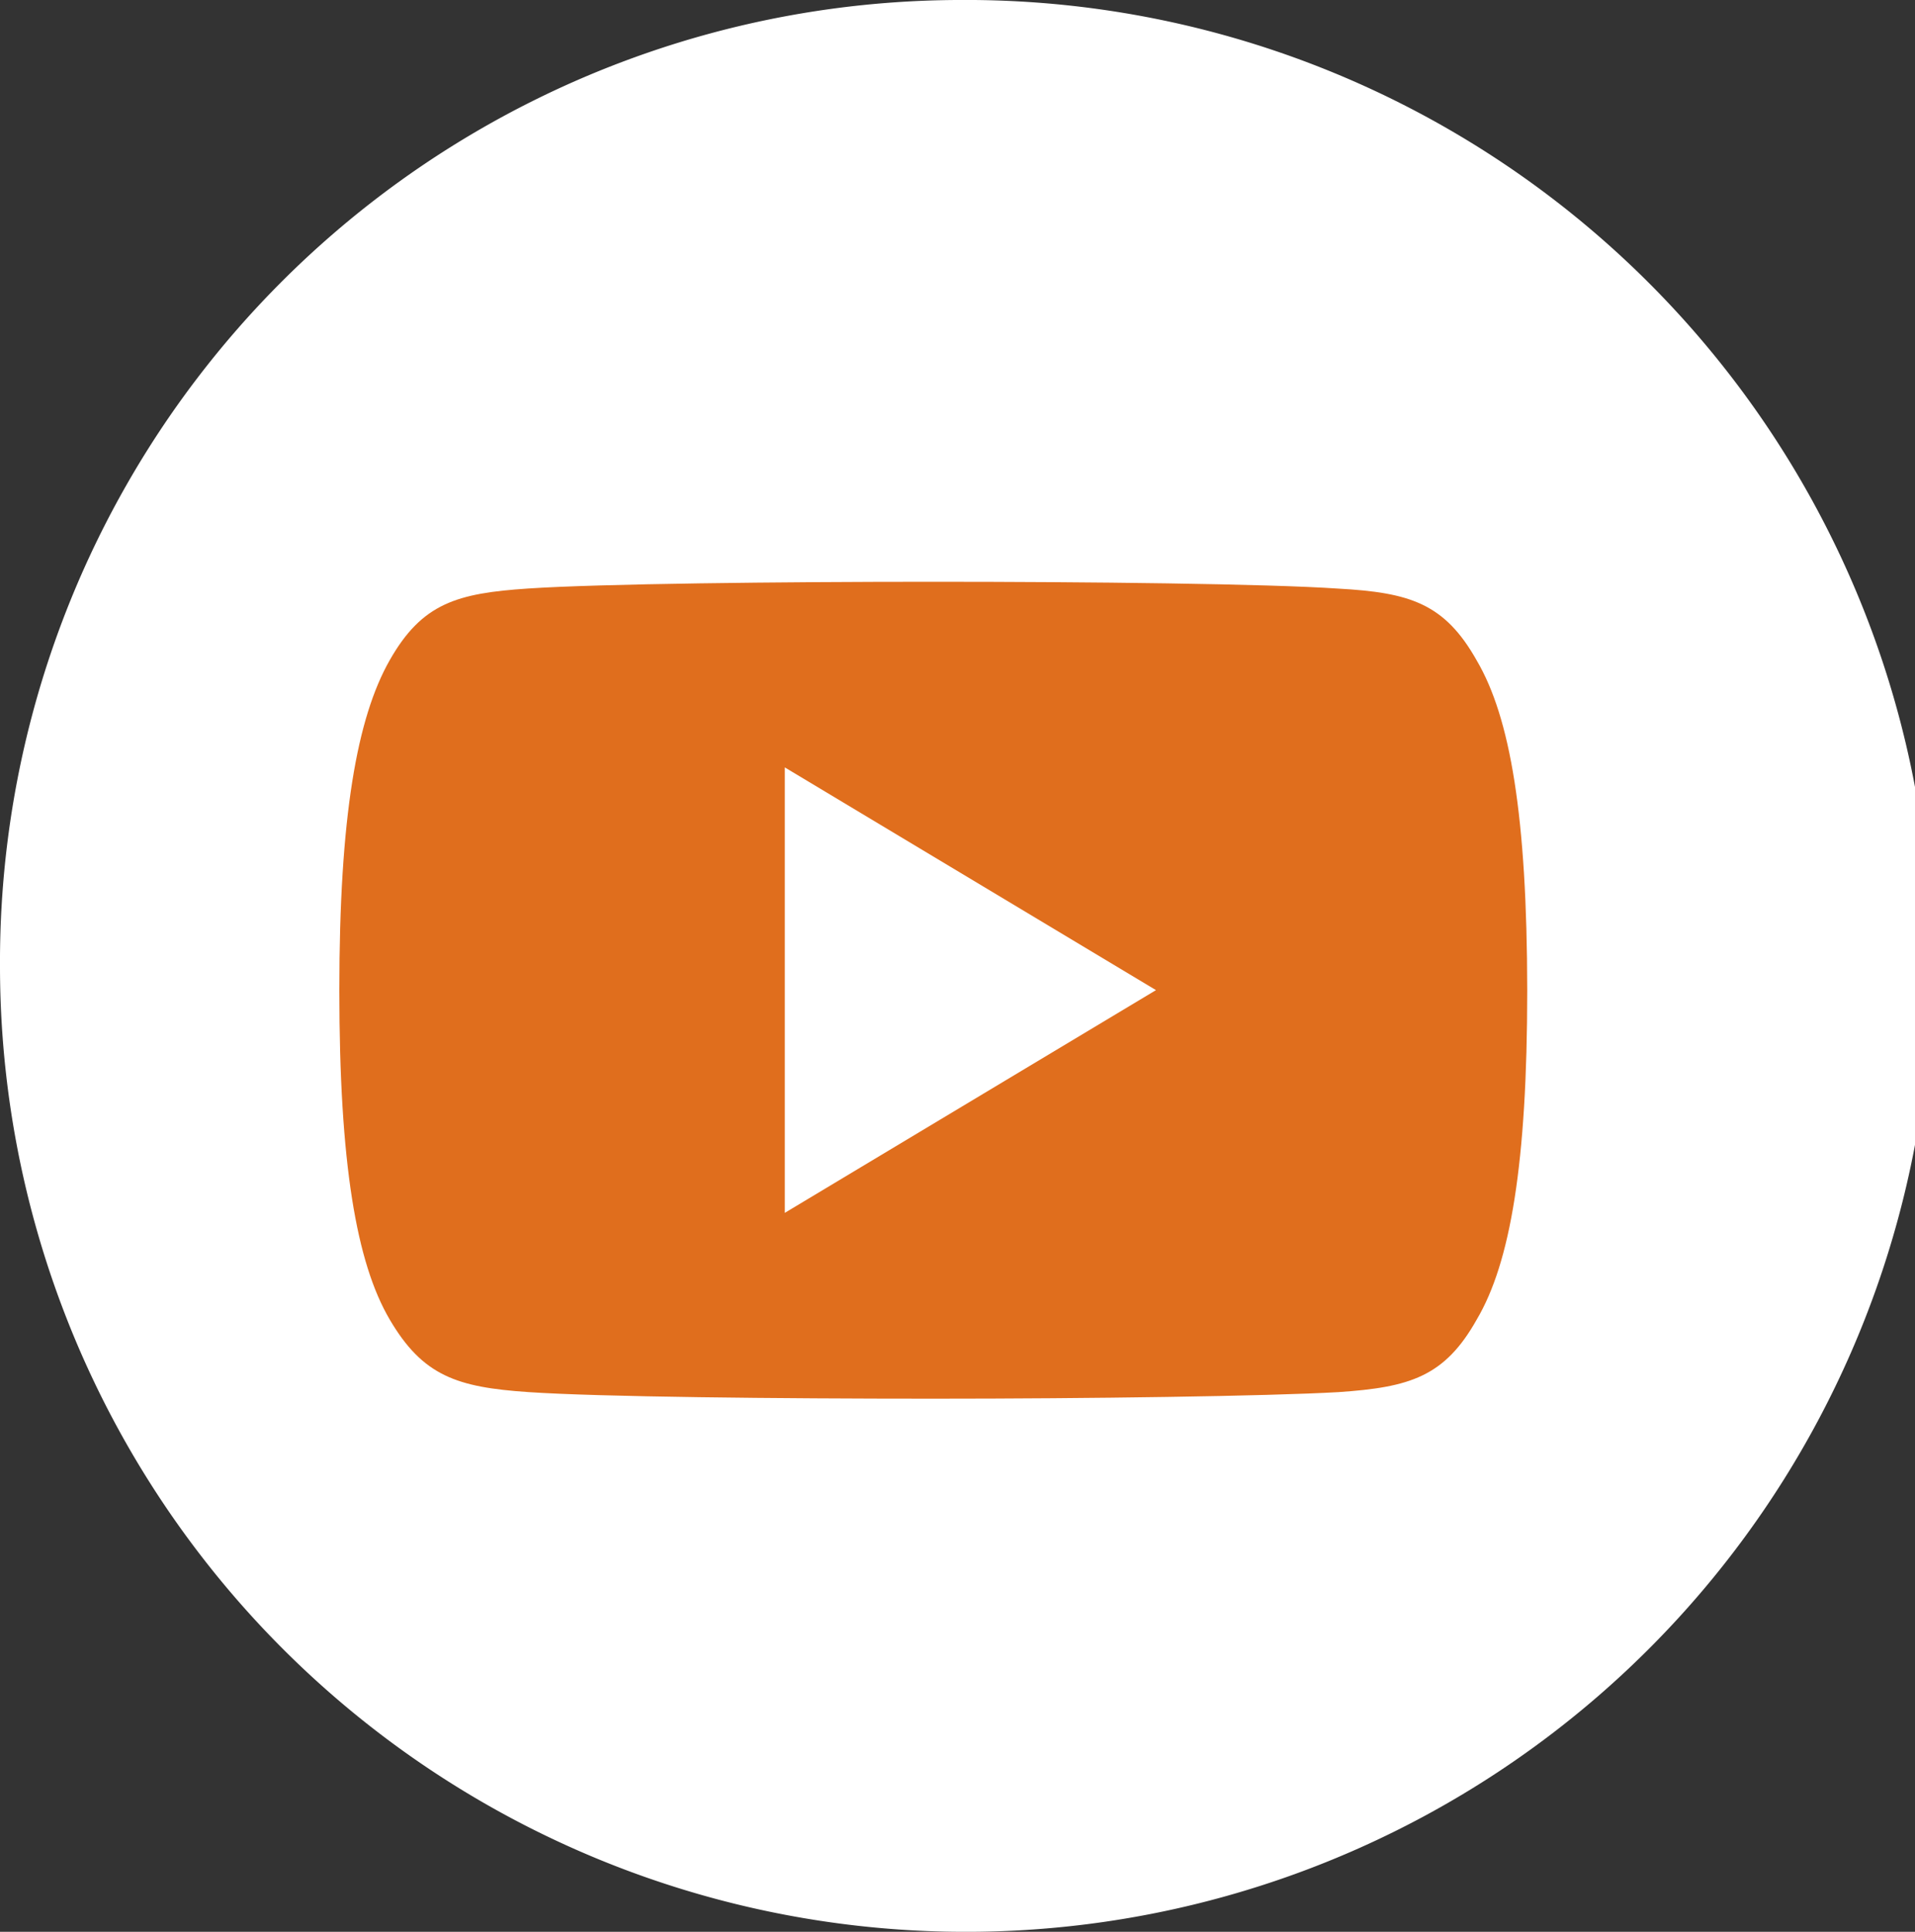 <svg xmlns="http://www.w3.org/2000/svg" width="39.503" height="39.846"><rect width="100%" height="100%" fill="#333333" stroke="none"/><g data-name="グループ 1835"><path data-name="パス 874" d="M19.752 0A19.924 19.924 0 110 19.923 19.838 19.838 0 0119.752 0z" fill="#fff"/><g data-name="グループ 1834"><g data-name="グループ 1833"><path data-name="パス 775" d="M30.462 13.623c-.665-1.182-1.386-1.4-2.855-1.482-1.467-.1-5.156-.141-8.353-.141s-6.893.041-8.359.139-2.188.3-2.859 1.484S7 16.838 7 20.418v.012c0 3.57.352 5.615 1.037 6.784s1.392 1.4 2.858 1.5 5.158.136 8.36.136 6.885-.051 8.354-.135c1.469-.1 2.19-.314 2.855-1.5.691-1.169 1.04-3.218 1.04-6.783v-.012c-.004-3.582-.35-5.62-1.042-6.797zM16.189 25.017v-9.188l7.657 4.594z" fill="#e06e1d"/></g></g></g></svg>